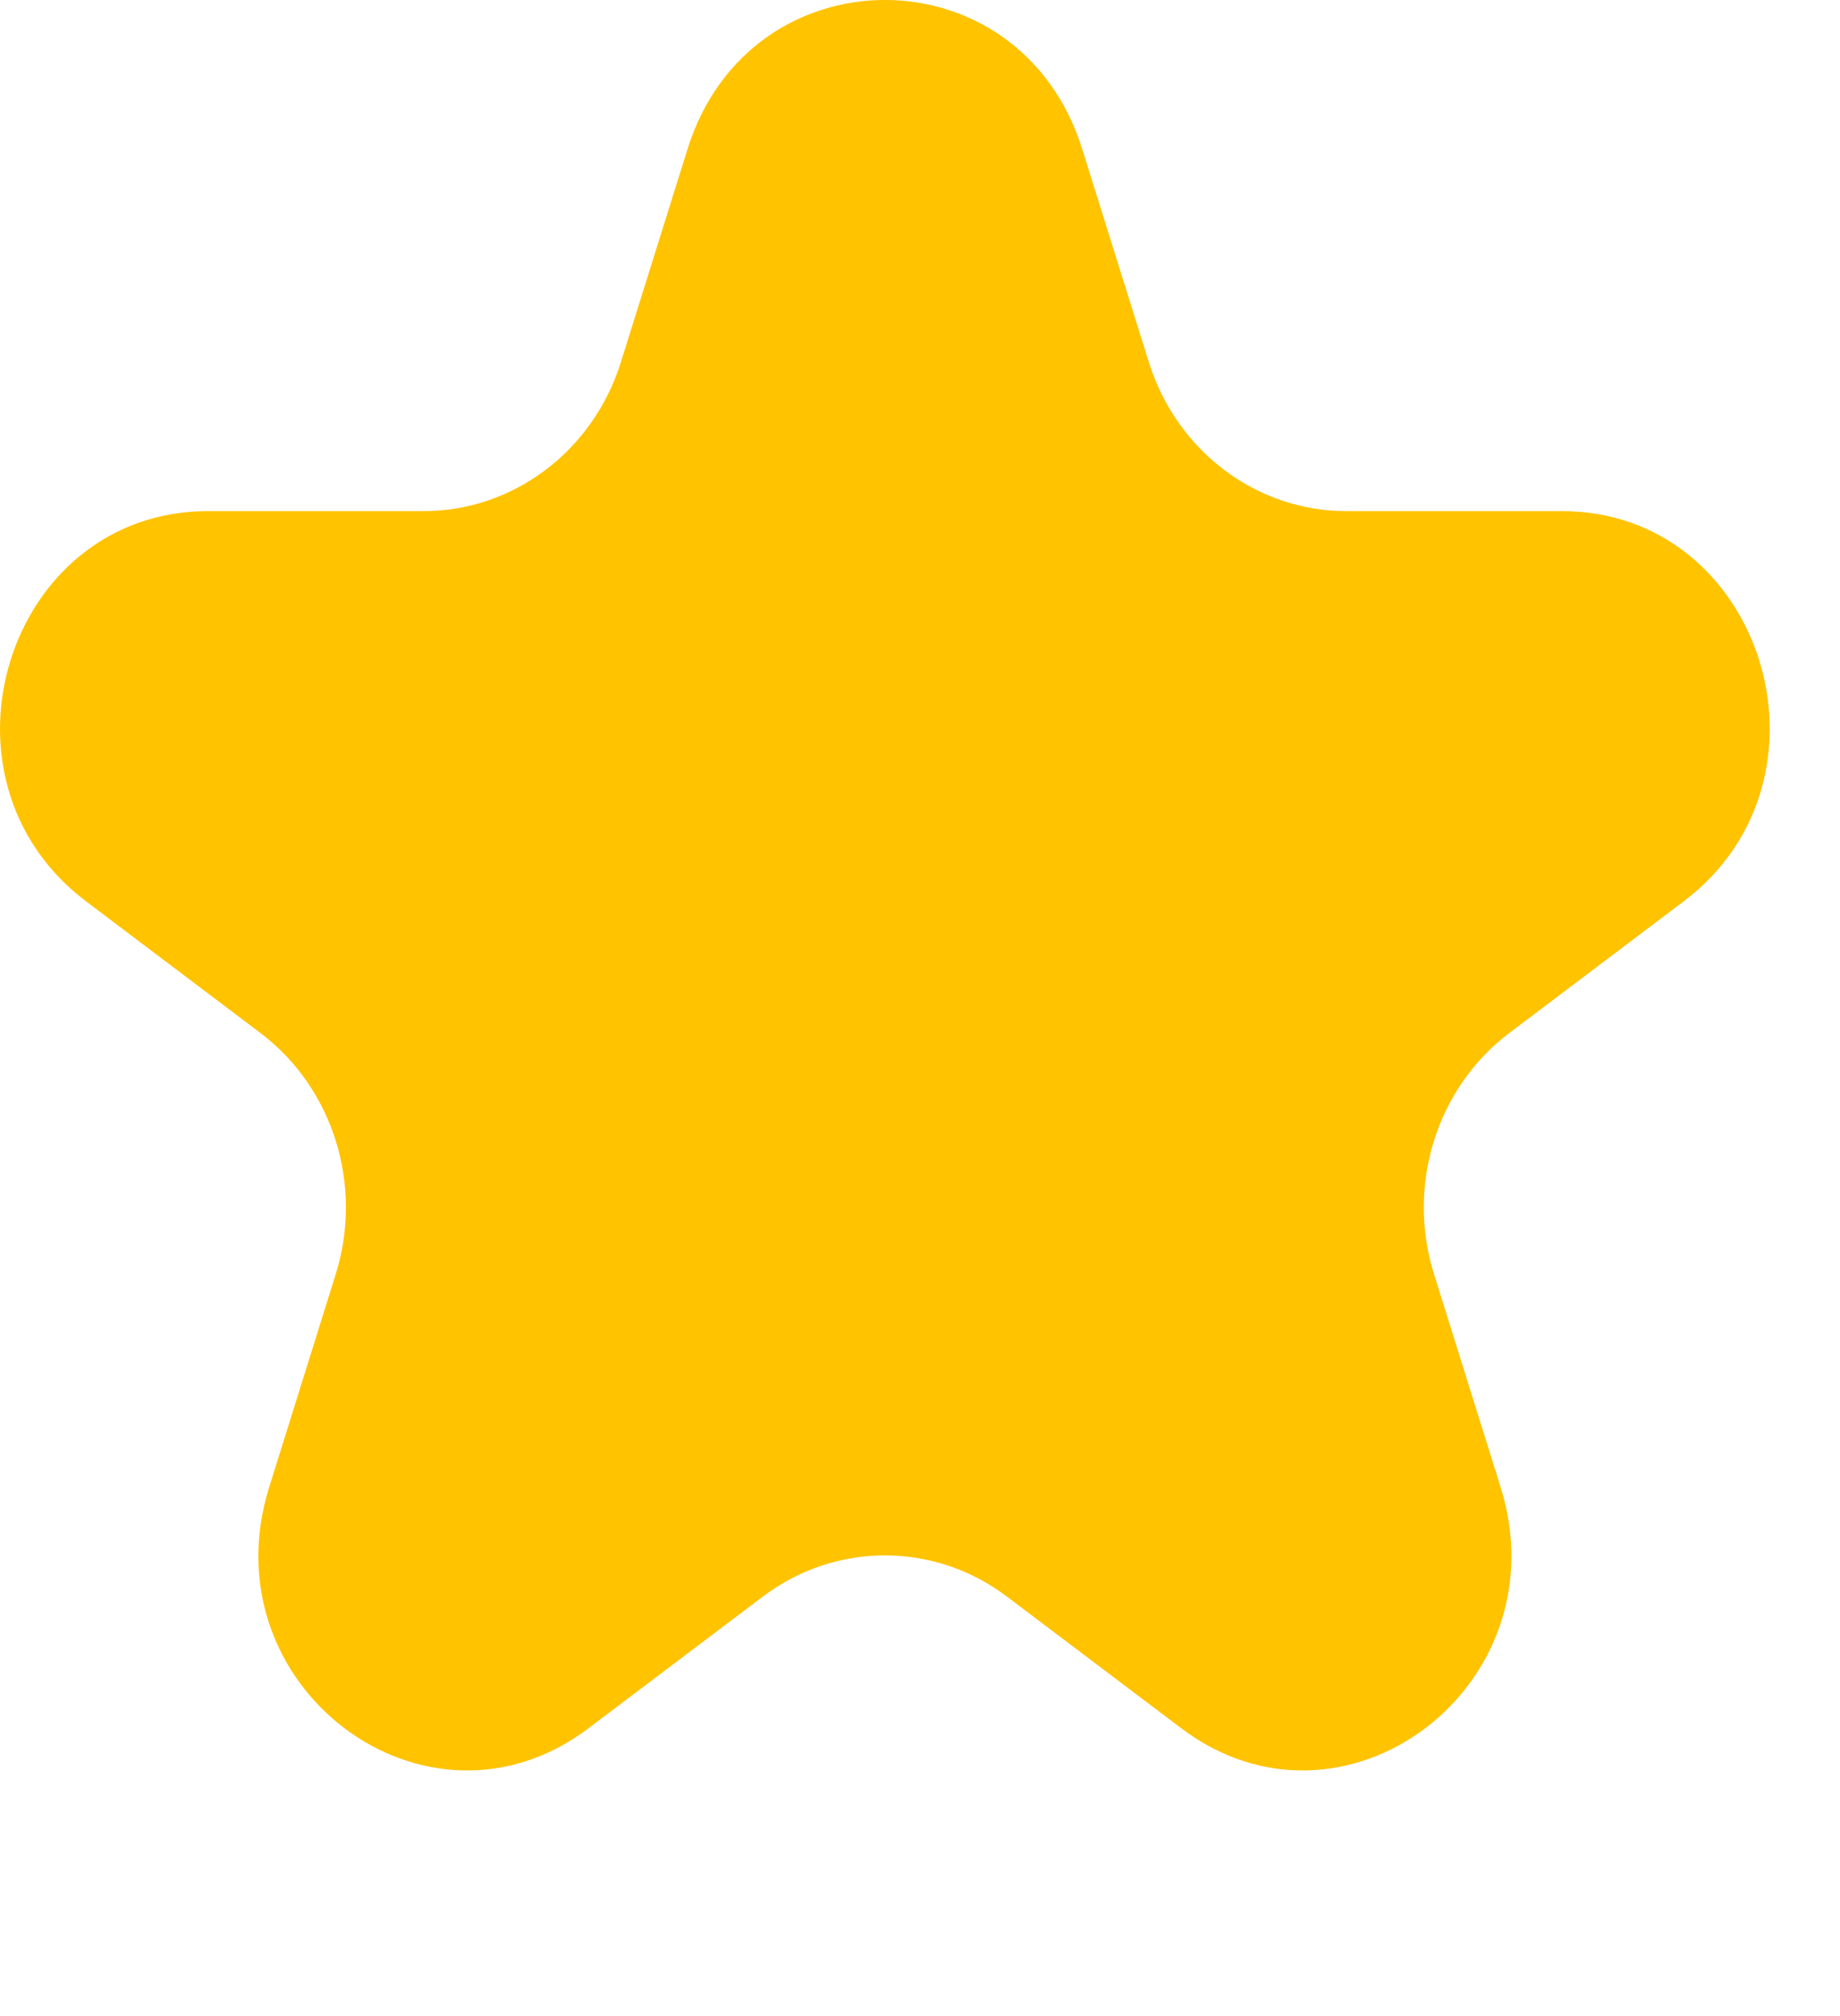 <?xml version="1.0" encoding="utf-8"?>
<svg xmlns="http://www.w3.org/2000/svg" fill="none" height="100%" overflow="visible" preserveAspectRatio="none" style="display: block;" viewBox="0 0 21 23" width="100%">
<g id="Container">
<g id="67146dee188a12cb893094c3_Star%201.svg">
<path d="M7.847 1.7C8.556 -0.567 11.642 -0.567 12.351 1.7L13.112 4.132C13.429 5.145 14.338 5.831 15.364 5.831H17.825C20.119 5.831 21.073 8.881 19.217 10.282L17.226 11.785C16.396 12.411 16.049 13.521 16.366 14.535L17.127 16.967C17.835 19.233 15.338 21.118 13.482 19.717L11.491 18.214C10.661 17.588 9.537 17.588 8.707 18.214L6.716 19.717C4.86 21.118 2.363 19.233 3.072 16.967L3.832 14.535C4.149 13.521 3.802 12.411 2.972 11.785L0.981 10.282C-0.875 8.881 0.079 5.831 2.373 5.831H4.834C5.86 5.831 6.769 5.145 7.086 4.132L7.847 1.7Z" fill="#FFC300" id="Vector"/>
</g>
</g>
</svg>